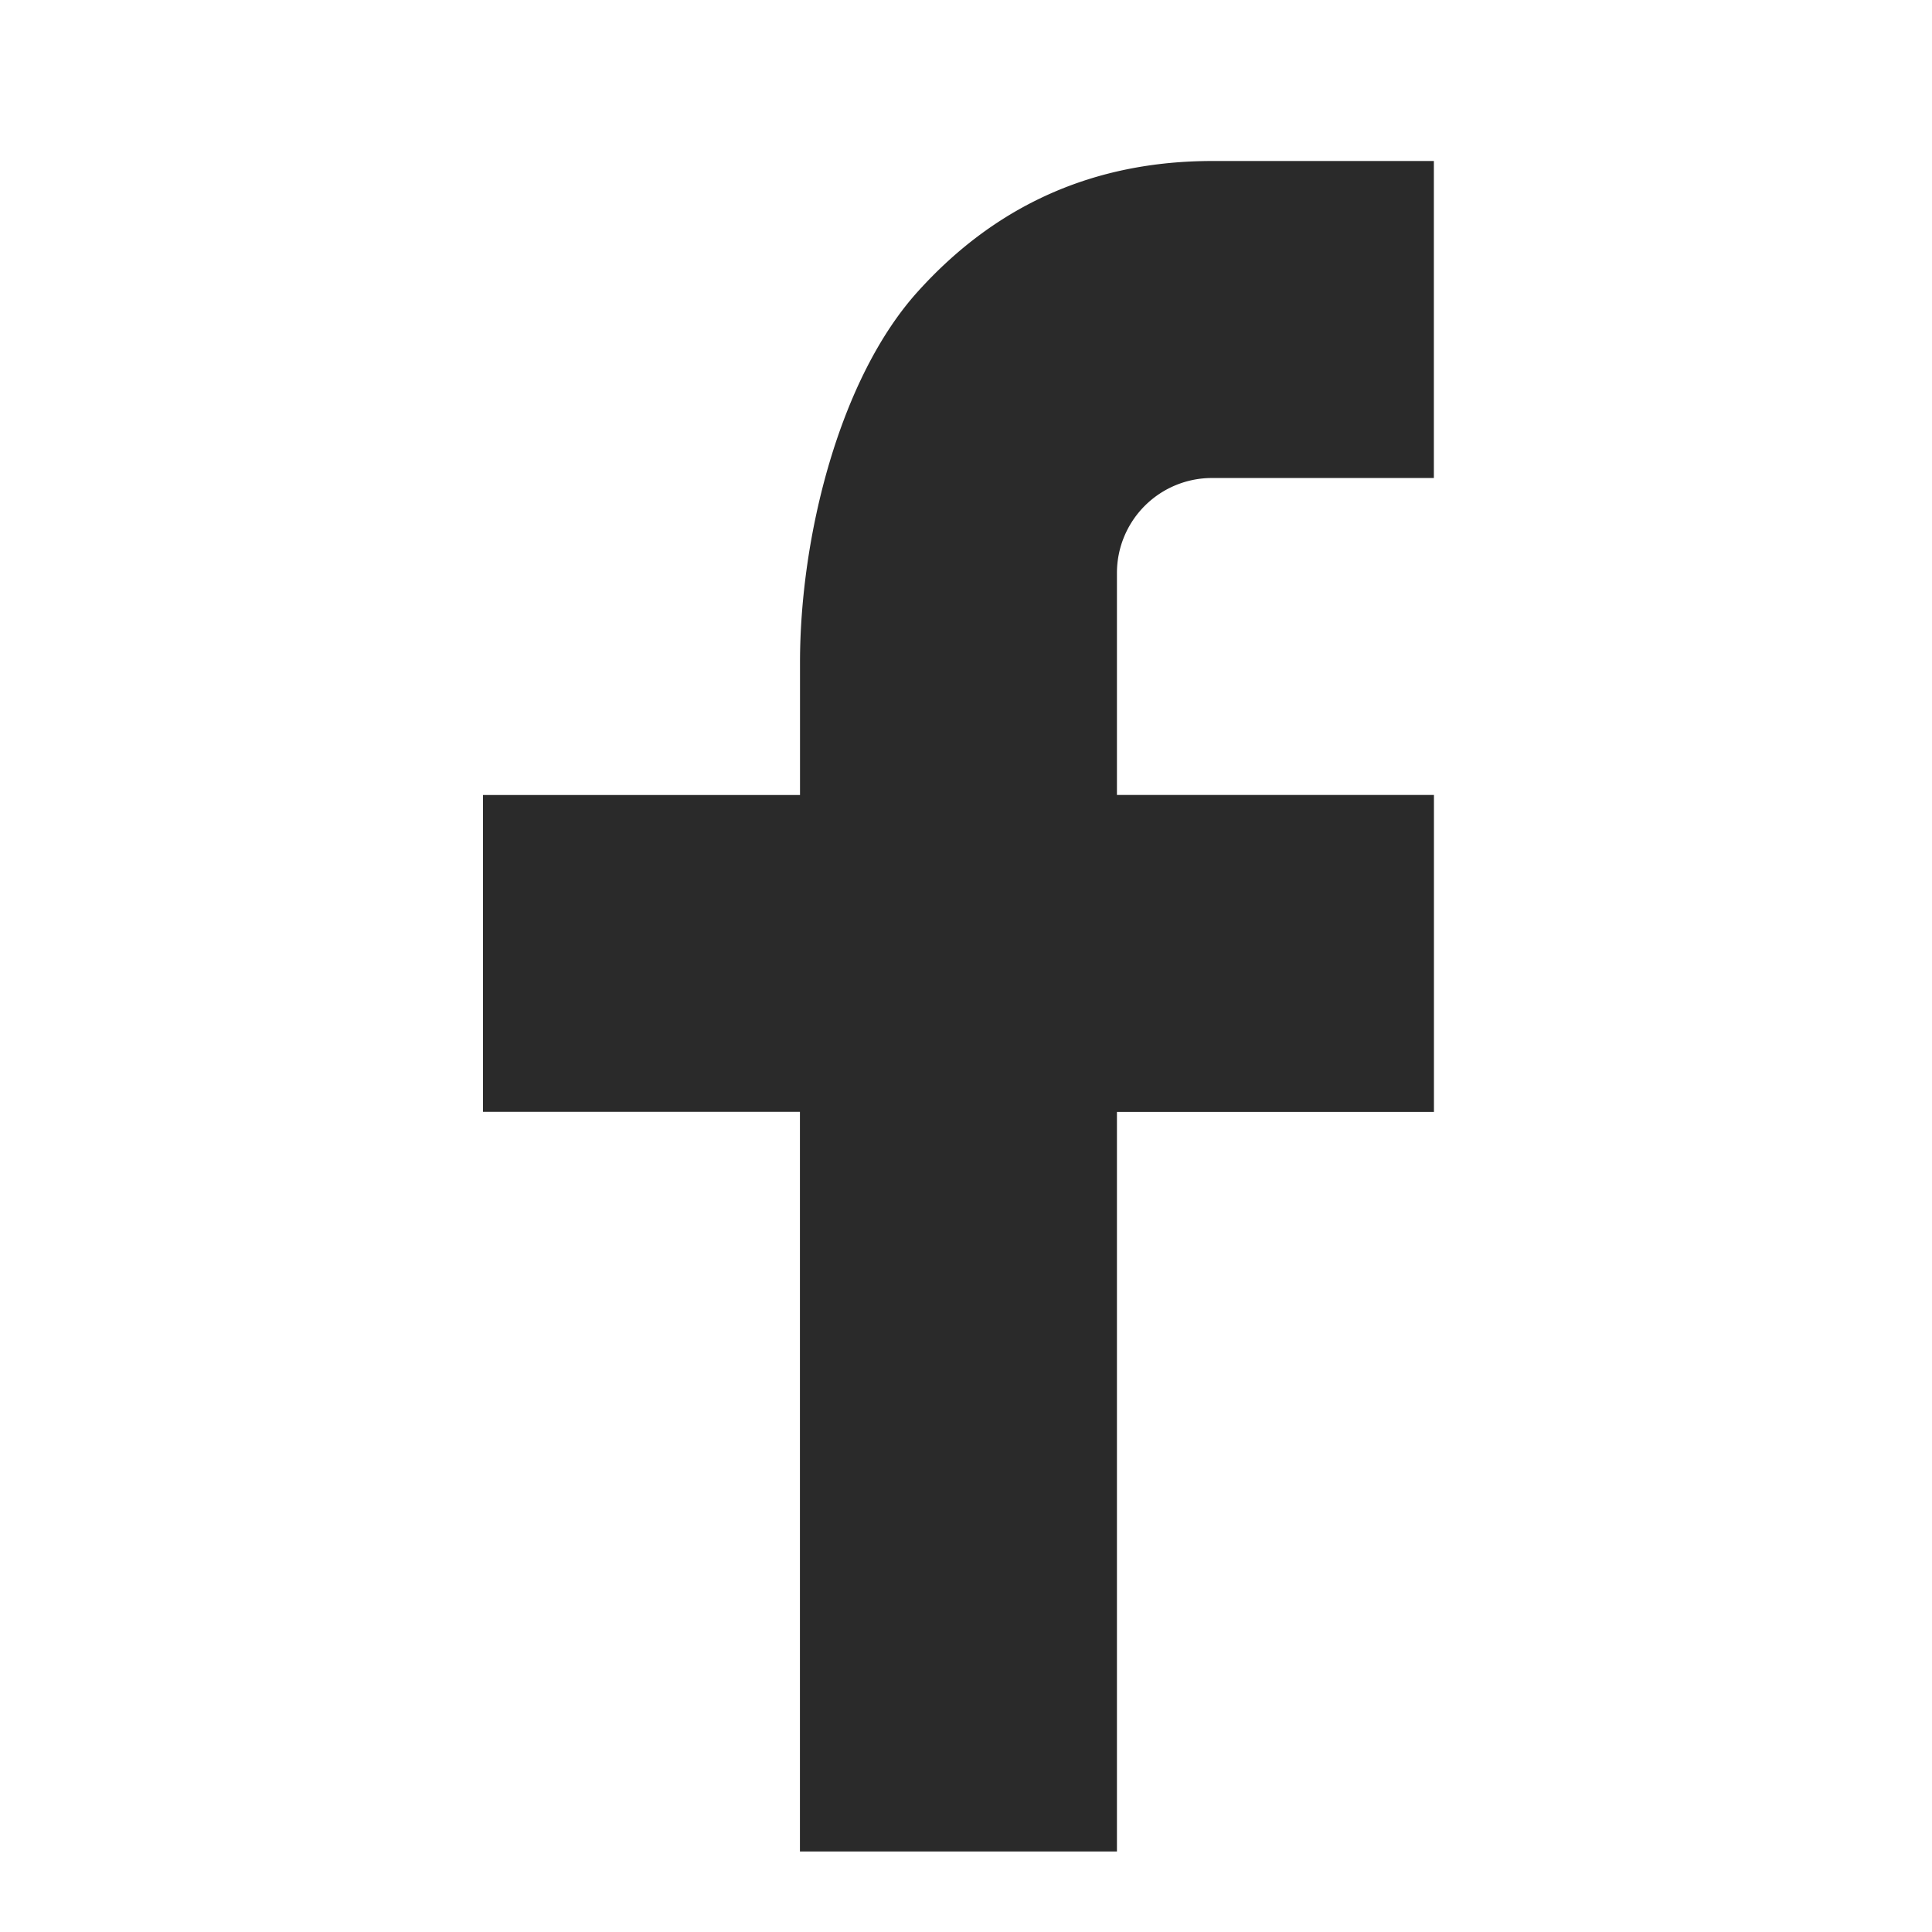 <svg xmlns="http://www.w3.org/2000/svg" width="20" height="20" viewBox="0 0 24 24" fill="none" style="color:#2A2A2A"><path fill="currentColor" d="M13.875 9.875h3.938v3.938h-3.938V23H9.937v-9.188H6V9.876h3.938V8.228c0-1.56.49-3.532 1.467-4.61C12.38 2.538 13.6 2 15.062 2h2.75v3.938h-2.756a1.18 1.18 0 0 0-1.181 1.18v2.757Z"></path></svg>
